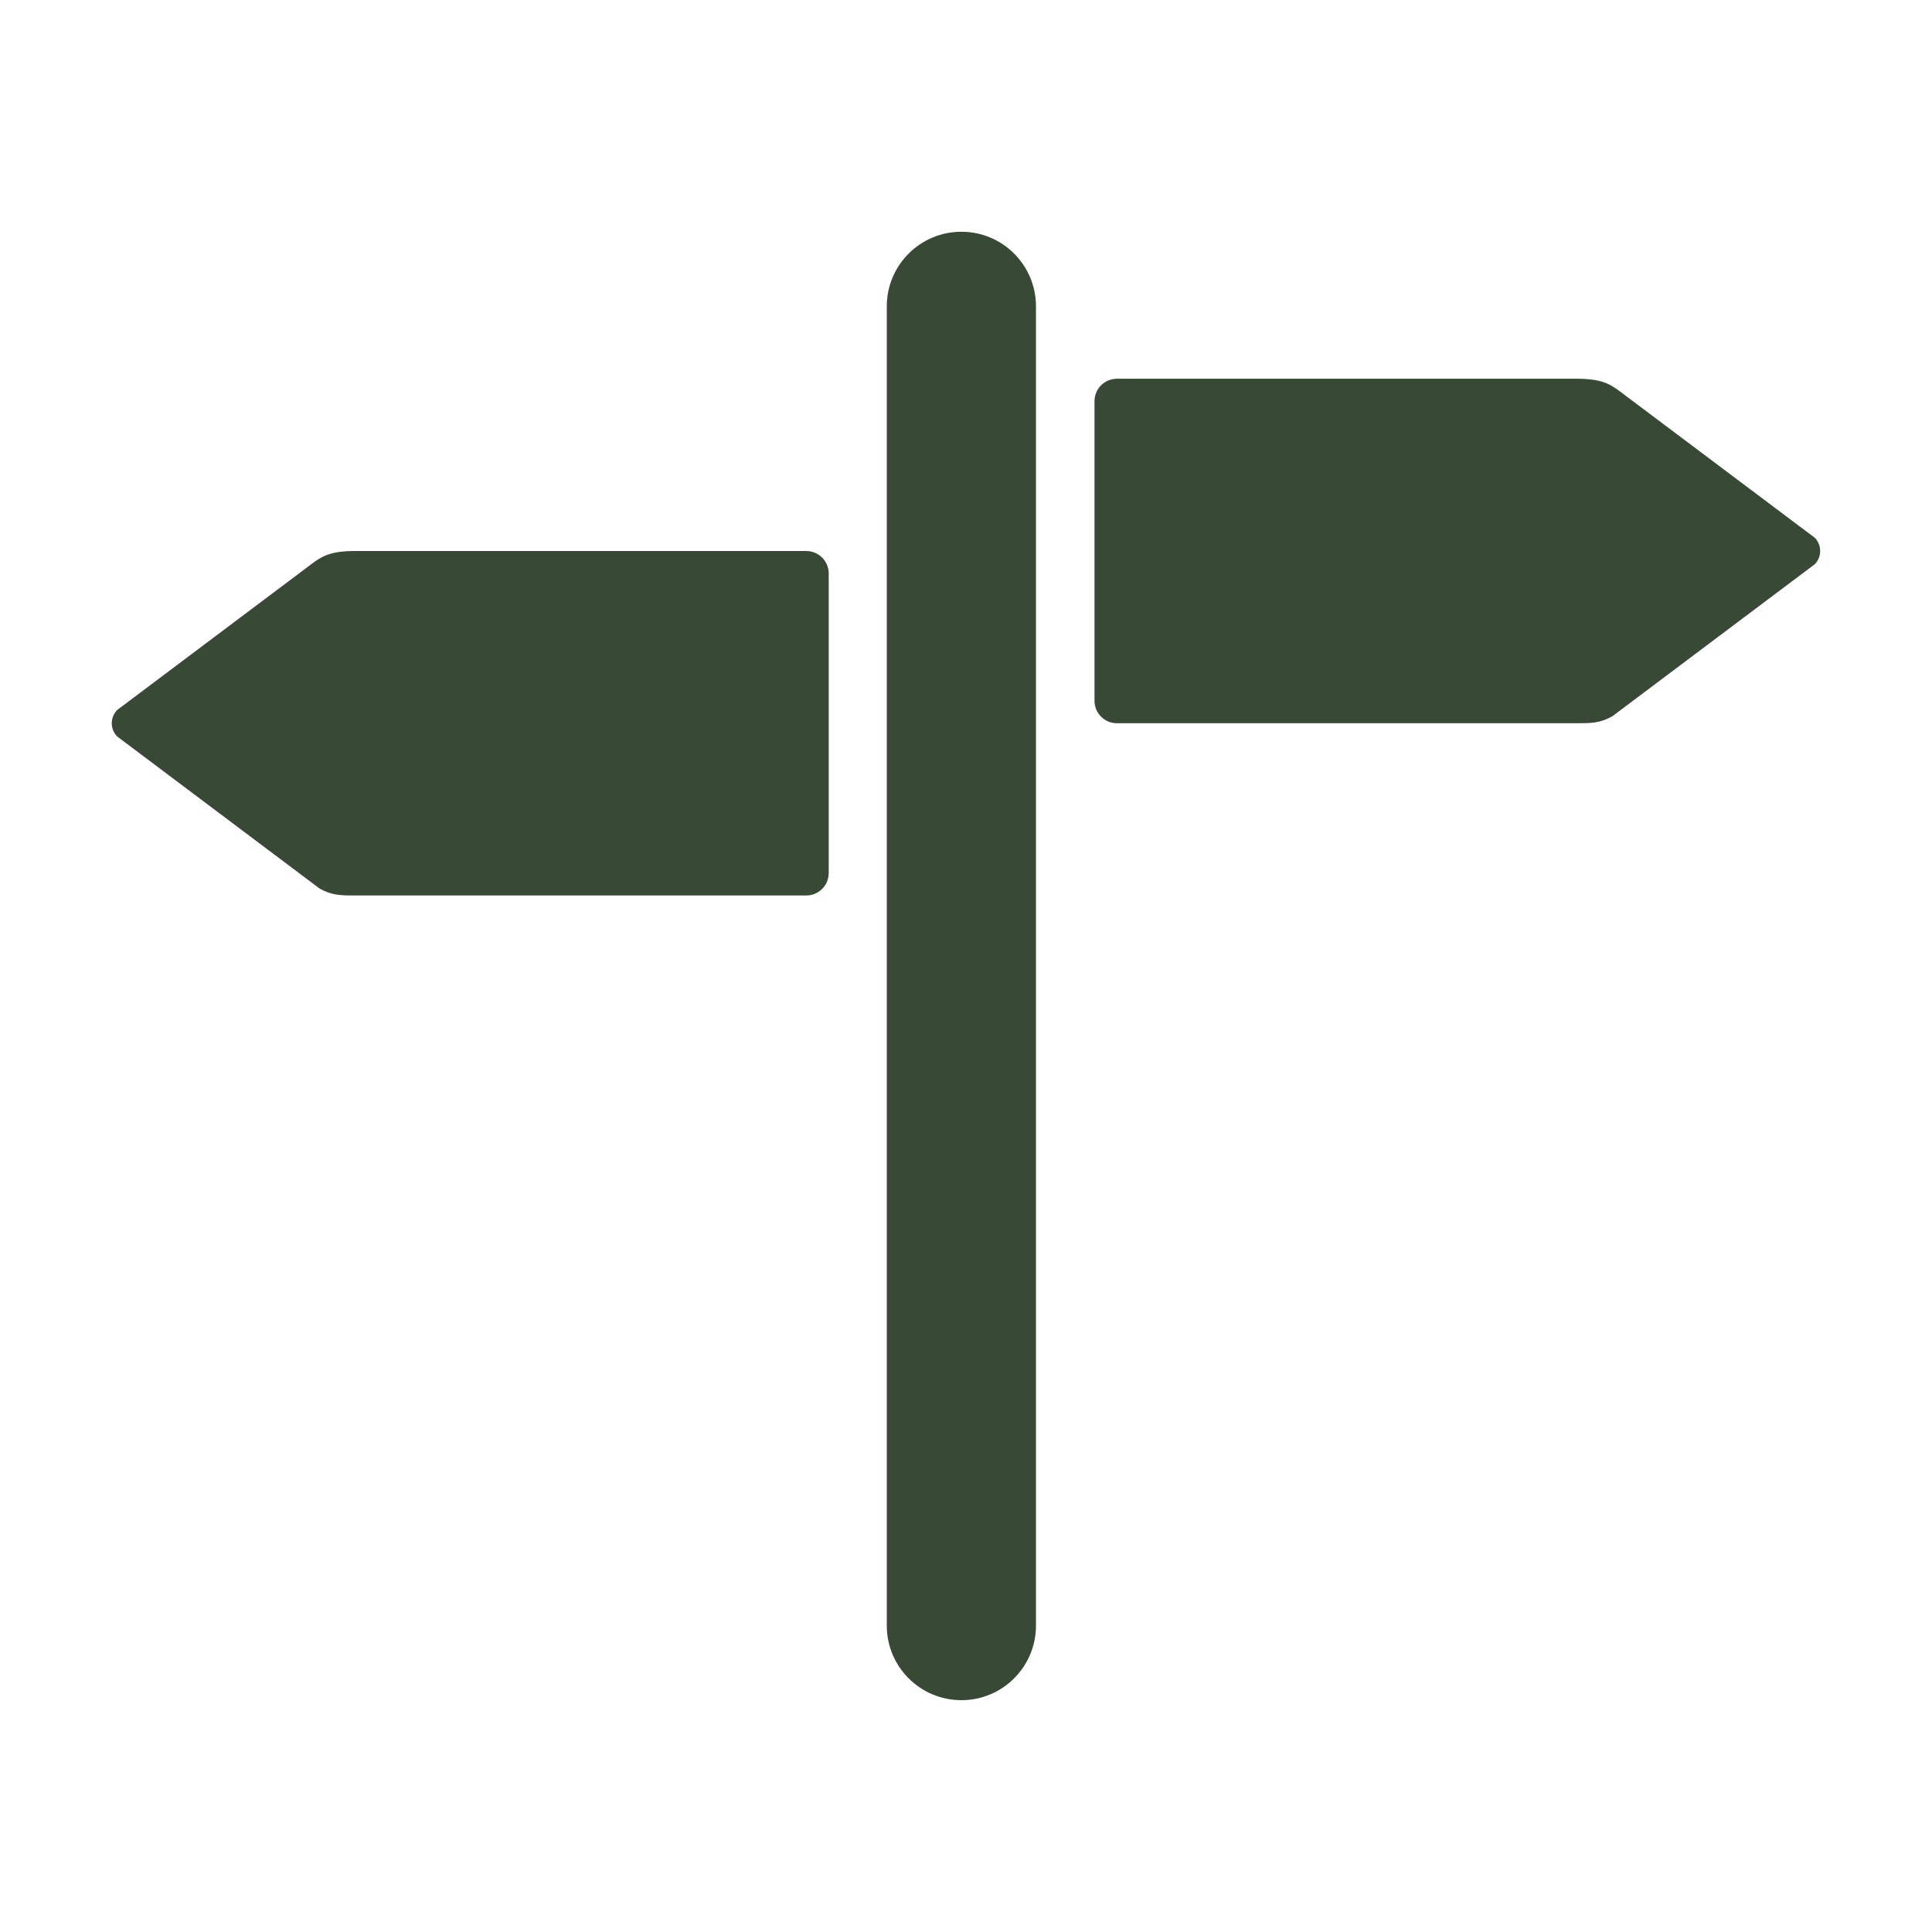 <svg width="100%" height="100%" viewBox="0 0 2160 2160" version="1.1" xmlns="http://www.w3.org/2000/svg" xmlns:xlink="http://www.w3.org/1999/xlink" xml:space="preserve" style="fill-rule:evenodd;clip-rule:evenodd;stroke-linejoin:round;stroke-miterlimit:2;">
    <g>
        <g transform="matrix(34.065,0,0,34.065,-16007.4,-3754.27)">
            <path d="M501.46,117.815C500.108,117.815 499.012,118.911 499.012,120.263L499.012,163.561C499.012,164.913 500.108,166.009 501.46,166.009C502.812,166.009 503.908,164.913 503.908,163.561L503.908,120.263C503.908,118.911 502.812,117.815 501.46,117.815Z" style="fill:rgb(56,74,54);fill-rule:nonzero;"></path>
        </g>
        <g transform="matrix(34.065,0,0,34.065,-16007.4,-3754.27)">
            <path d="M529.465,127.855C529.465,127.855 523.447,123.337 523.099,123.074C522.748,122.81 522.474,122.639 521.651,122.639L506.568,122.639C506.159,122.639 505.829,122.969 505.829,123.376L505.829,133.209C505.829,133.616 506.159,133.946 506.568,133.946L521.651,133.946C522.117,133.946 522.419,133.946 522.826,133.716L529.465,128.73C529.706,128.488 529.706,128.097 529.465,127.855Z" style="fill:rgb(56,74,54);fill-rule:nonzero;"></path>
        </g>
        <g transform="matrix(34.065,0,0,34.065,-16007.4,-3754.27)">
            <path d="M496.366,128.293L481.57,128.293C480.746,128.293 480.473,128.464 480.124,128.726C479.772,128.99 473.757,133.508 473.757,133.508C473.515,133.75 473.515,134.142 473.757,134.383L480.395,139.37C480.8,139.599 481.103,139.599 481.57,139.599L496.366,139.599C496.776,139.599 497.106,139.27 497.106,138.861L497.106,129.03C497.106,128.623 496.776,128.293 496.366,128.293Z" style="fill:rgb(56,74,54);fill-rule:nonzero;"></path>
        </g>
    </g>
</svg>
